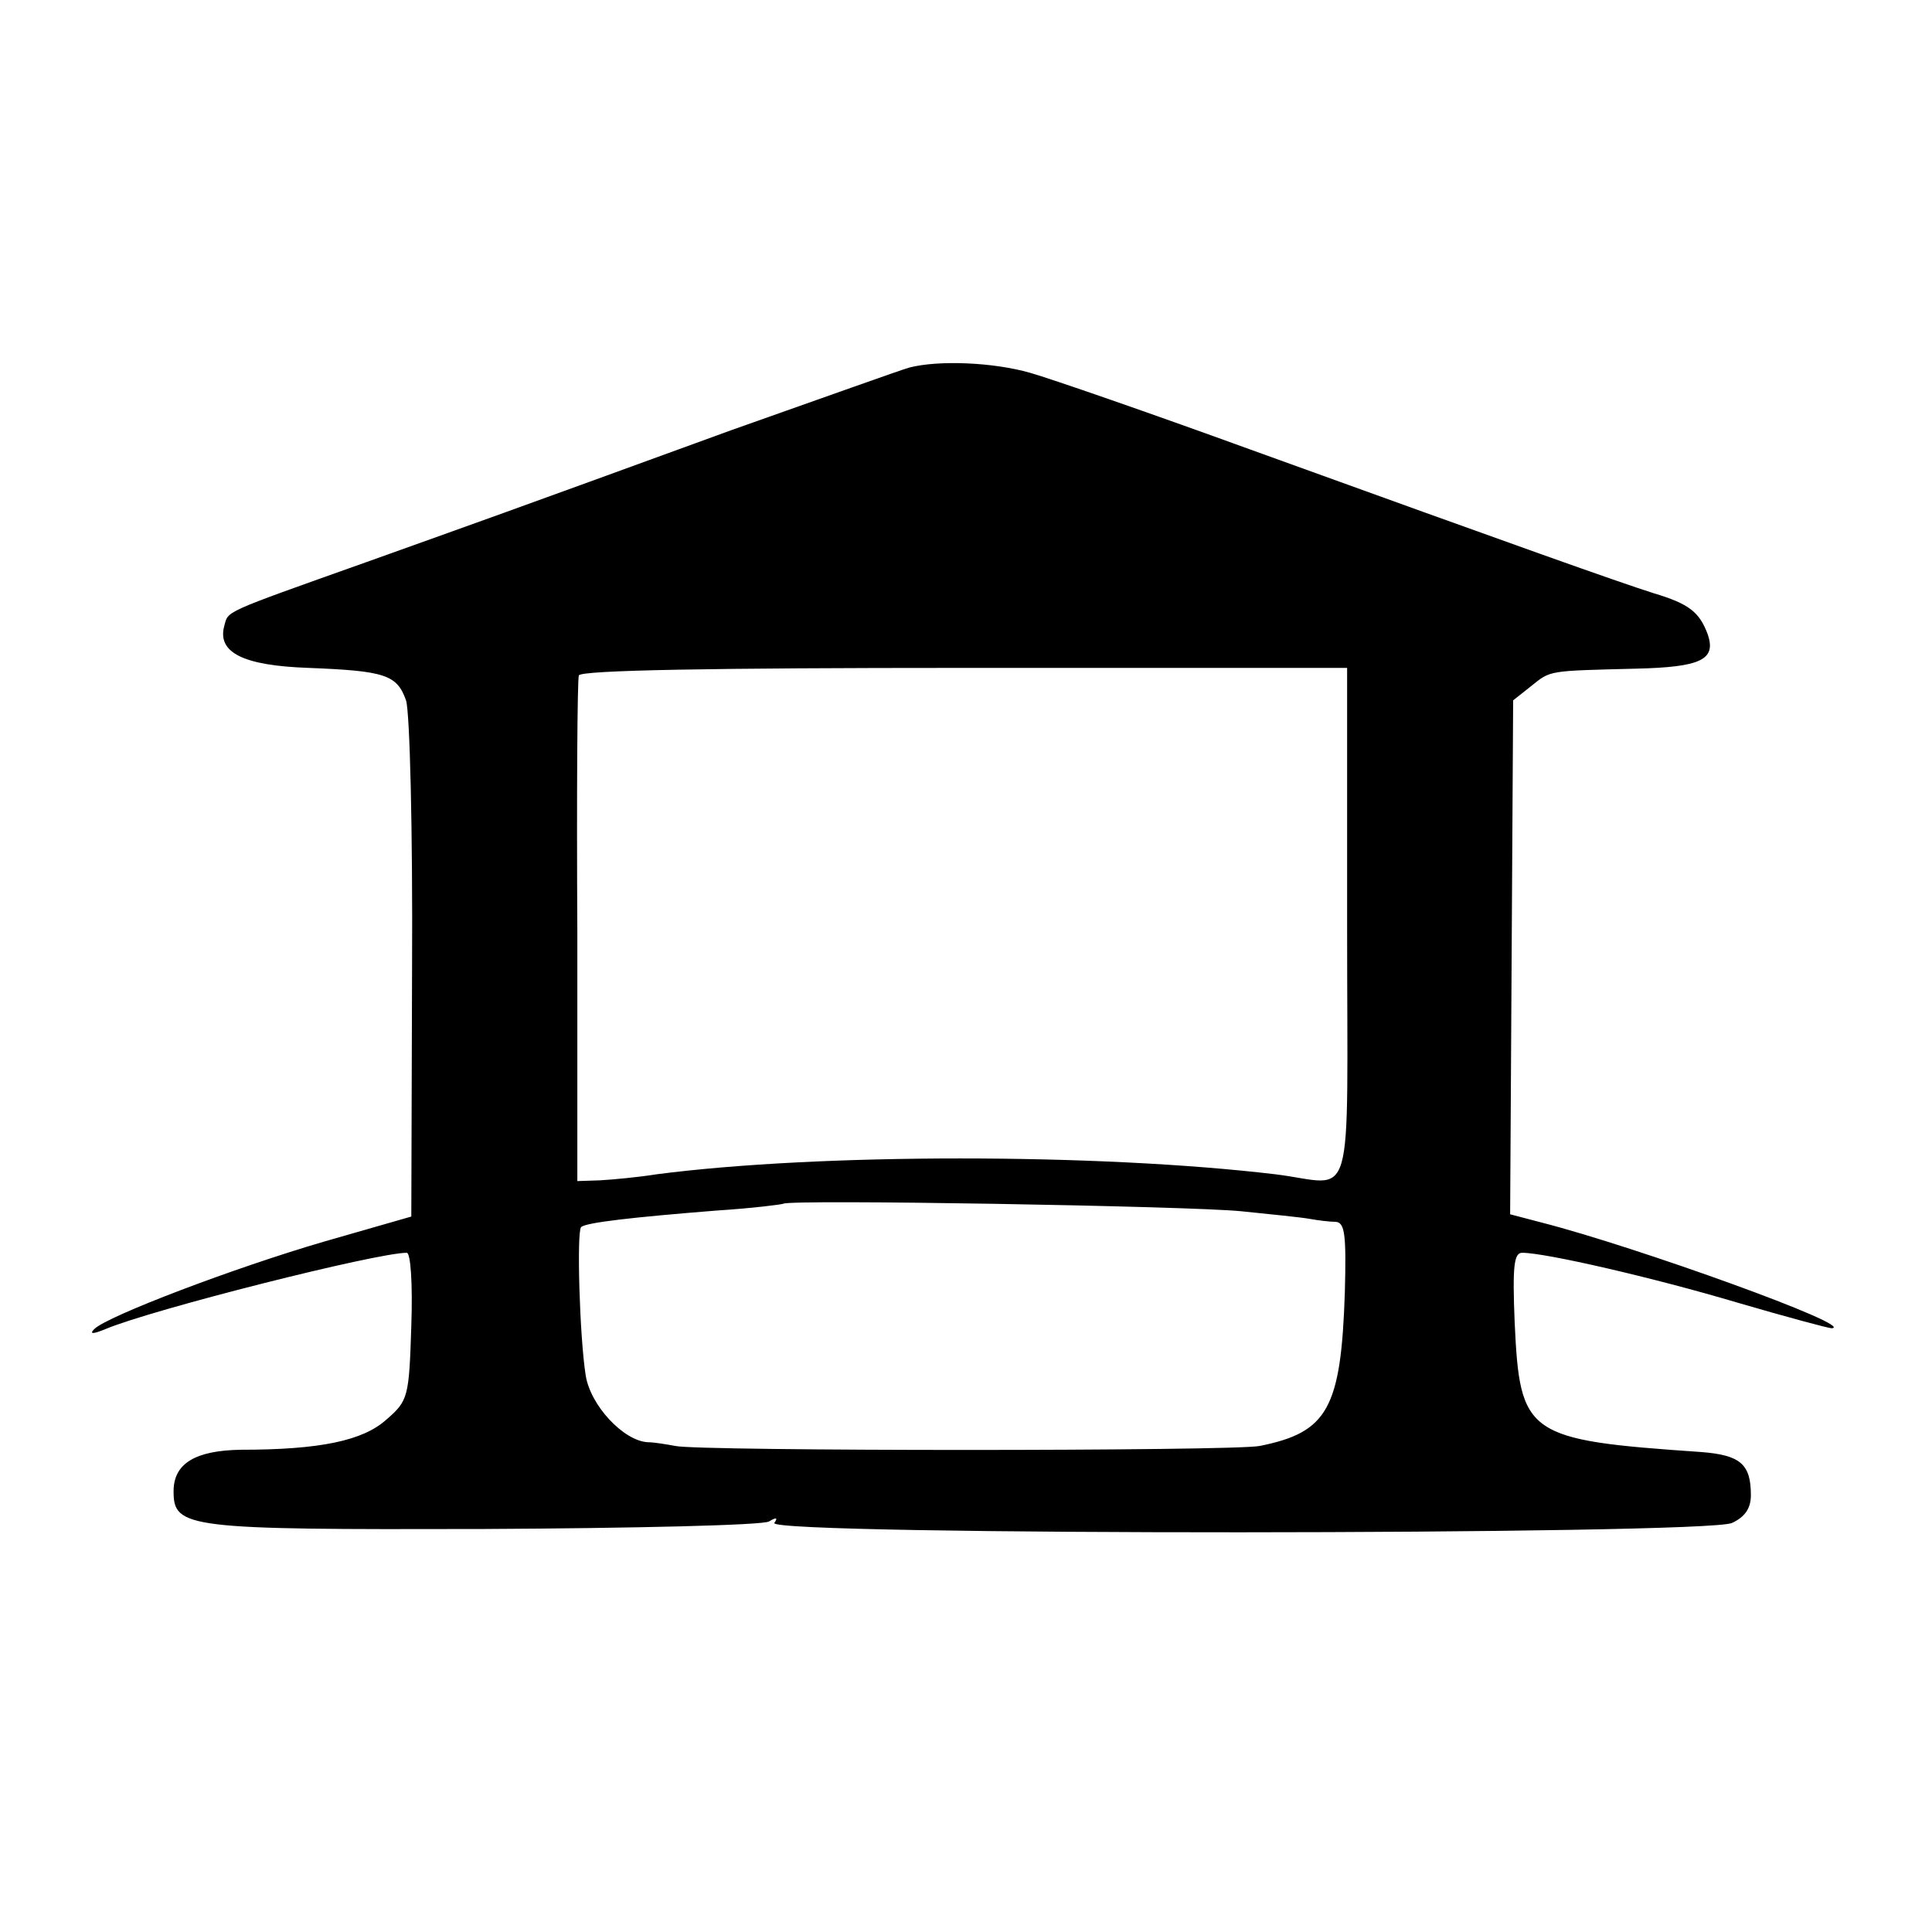 <?xml version="1.0" standalone="no"?>
<!DOCTYPE svg PUBLIC "-//W3C//DTD SVG 20010904//EN"
 "http://www.w3.org/TR/2001/REC-SVG-20010904/DTD/svg10.dtd">
<svg version="1.0" xmlns="http://www.w3.org/2000/svg"
 width="256pt" height="256pt" viewBox="0 0 256 256"
 preserveAspectRatio="xMidYMid meet">
<g transform="translate(0,256) scale(0.1,-0.1)"
fill="#000000" stroke="none">
<path d="M1205 2073 c-11 -3 -117 -41 -236 -83 -321 -117 -322 -117 -484 -175
-194 -69 -182 -64 -188 -85 -9 -35 26 -52 112 -55 101 -4 117 -9 129 -43 5
-15 9 -171 8 -356 l-1 -328 -115 -33 c-120 -35 -288 -99 -305 -116 -7 -7 -2
-7 15 0 62 26 359 101 399 101 5 0 8 -40 6 -97 -3 -94 -4 -99 -33 -124 -31
-28 -88 -40 -193 -40 -60 -1 -89 -18 -89 -55 0 -49 17 -51 410 -50 201 1 371
5 379 10 10 6 12 5 7 -2 -10 -17 1234 -16 1269 0 17 8 25 19 25 37 0 41 -14
53 -66 57 -232 16 -240 22 -247 172 -3 74 -1 92 10 92 31 0 174 -33 285 -66
65 -19 121 -34 125 -34 35 2 -259 108 -384 140 l-42 11 2 340 2 341 24 19 c26
21 22 20 139 23 86 2 106 12 95 45 -11 30 -25 41 -72 55 -50 16 -171 59 -536
191 -132 48 -262 93 -290 101 -49 14 -121 17 -160 7z m580 -738 c0 -387 12
-344 -95 -331 -235 28 -605 28 -820 0 -25 -4 -58 -7 -75 -8 l-30 -1 0 330 c-1
182 0 335 2 340 2 7 178 10 511 10 l507 0 0 -340z m-140 -380 c39 -4 79 -8 90
-10 11 -2 27 -4 35 -4 12 -1 14 -17 12 -93 -5 -155 -23 -186 -113 -204 -37 -7
-742 -7 -774 0 -11 2 -28 5 -37 5 -32 2 -76 49 -82 89 -8 51 -12 190 -6 196 6
6 67 13 180 22 47 3 86 8 88 9 7 6 538 -3 607 -10z"/>
</g>
</svg>
